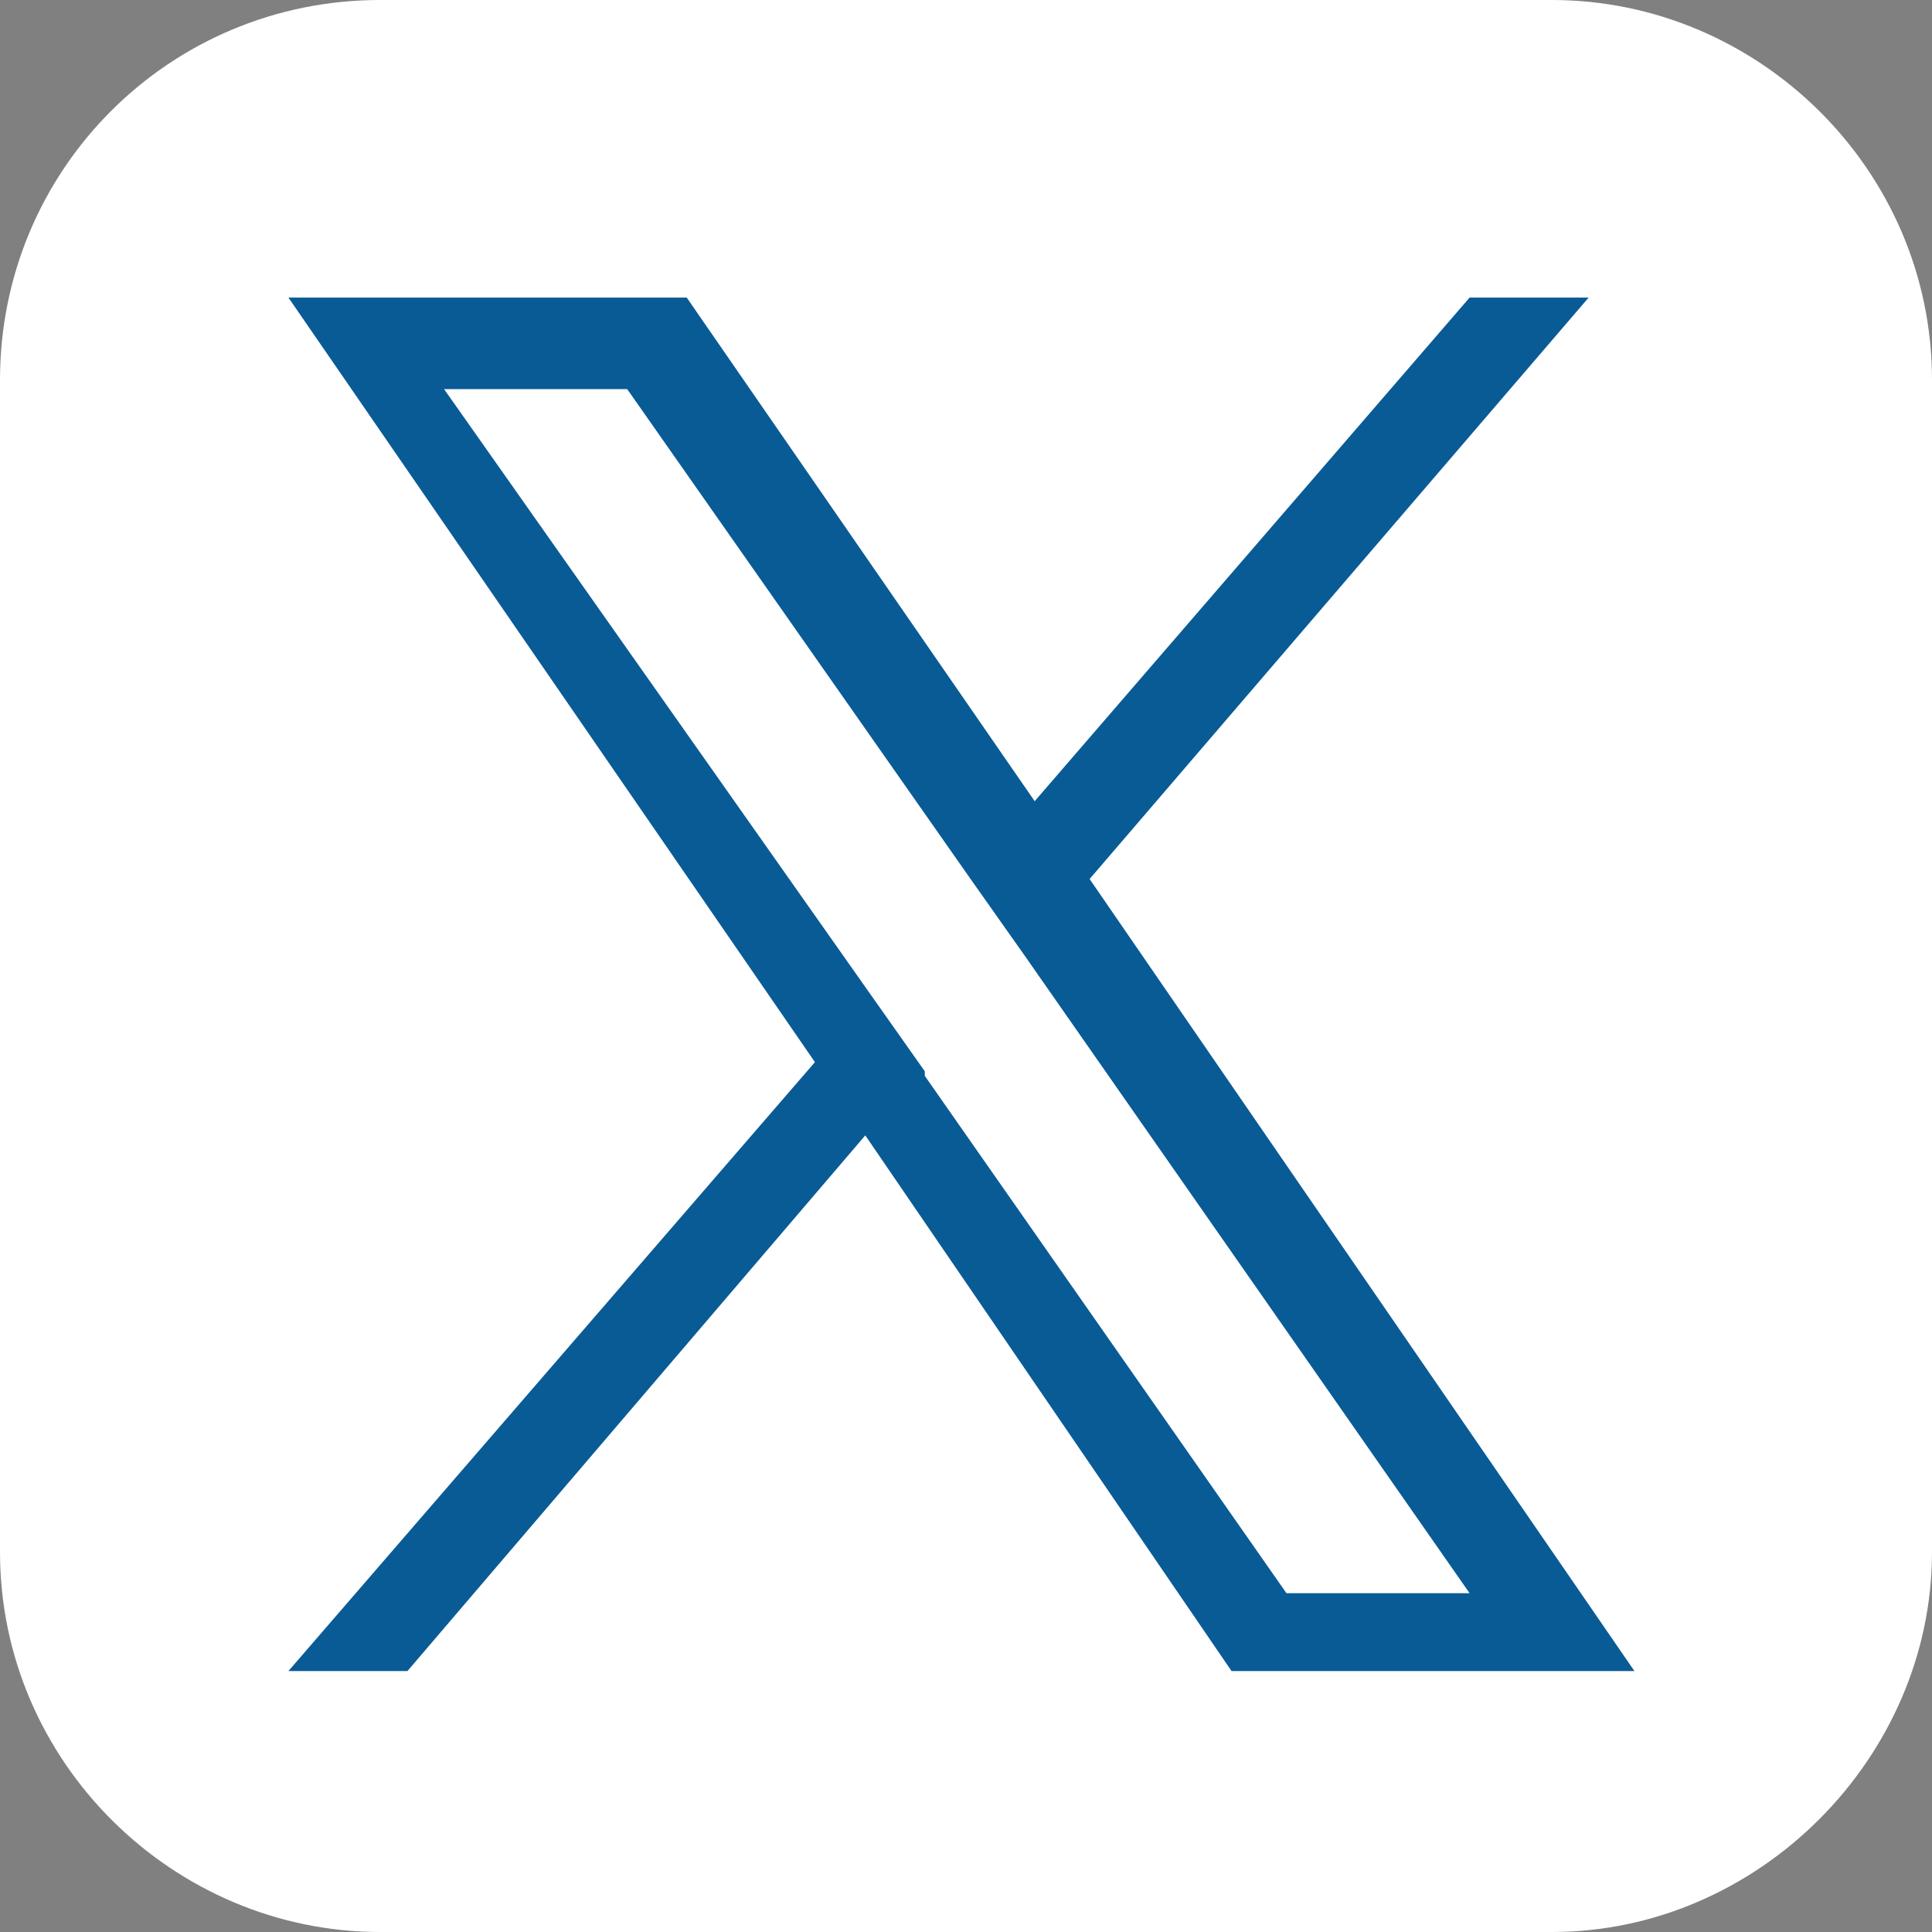 <?xml version="1.0" encoding="UTF-8"?>
<svg id="Layer_1" data-name="Layer 1" xmlns="http://www.w3.org/2000/svg" width="42.2" height="42.2" version="1.1" viewBox="0 0 42.2 42.2">
  <rect x="0" y="0" width="42.2" height="42.2" fill="#808080" stroke="none"/>
  <defs>
    <style>
      .cls-1 {
        fill: #095b96;
      }

      .cls-1, .cls-2 {
        stroke-width: 0px;
      }

      .cls-2 {
        fill: #fff;
      }
    </style>
  </defs>
  <path class="cls-2" d="M33.9,42.2H8.3c-4.5,0-8.3-3.7-8.3-8.3V8.3C0,3.7,3.7,0,8.3,0h25.6c4.5,0,8.3,3.7,8.3,8.3v25.6c0,4.5-3.8,8.3-8.3,8.3Z"/>
  <path class="cls-1" d="M23.8,19.2l10.9-12.7h-2.6l-9.5,11-7.6-11H6.3l11.5,16.7-11.5,13.3h2.6l10-11.7,8,11.7h8.8l-11.9-17.3h0ZM20.2,23.4l-1.2-1.7-9.3-13.2h4l7.5,10.7,1.2,1.7,9.7,13.9h-4l-7.9-11.3h0Z"/>
</svg>